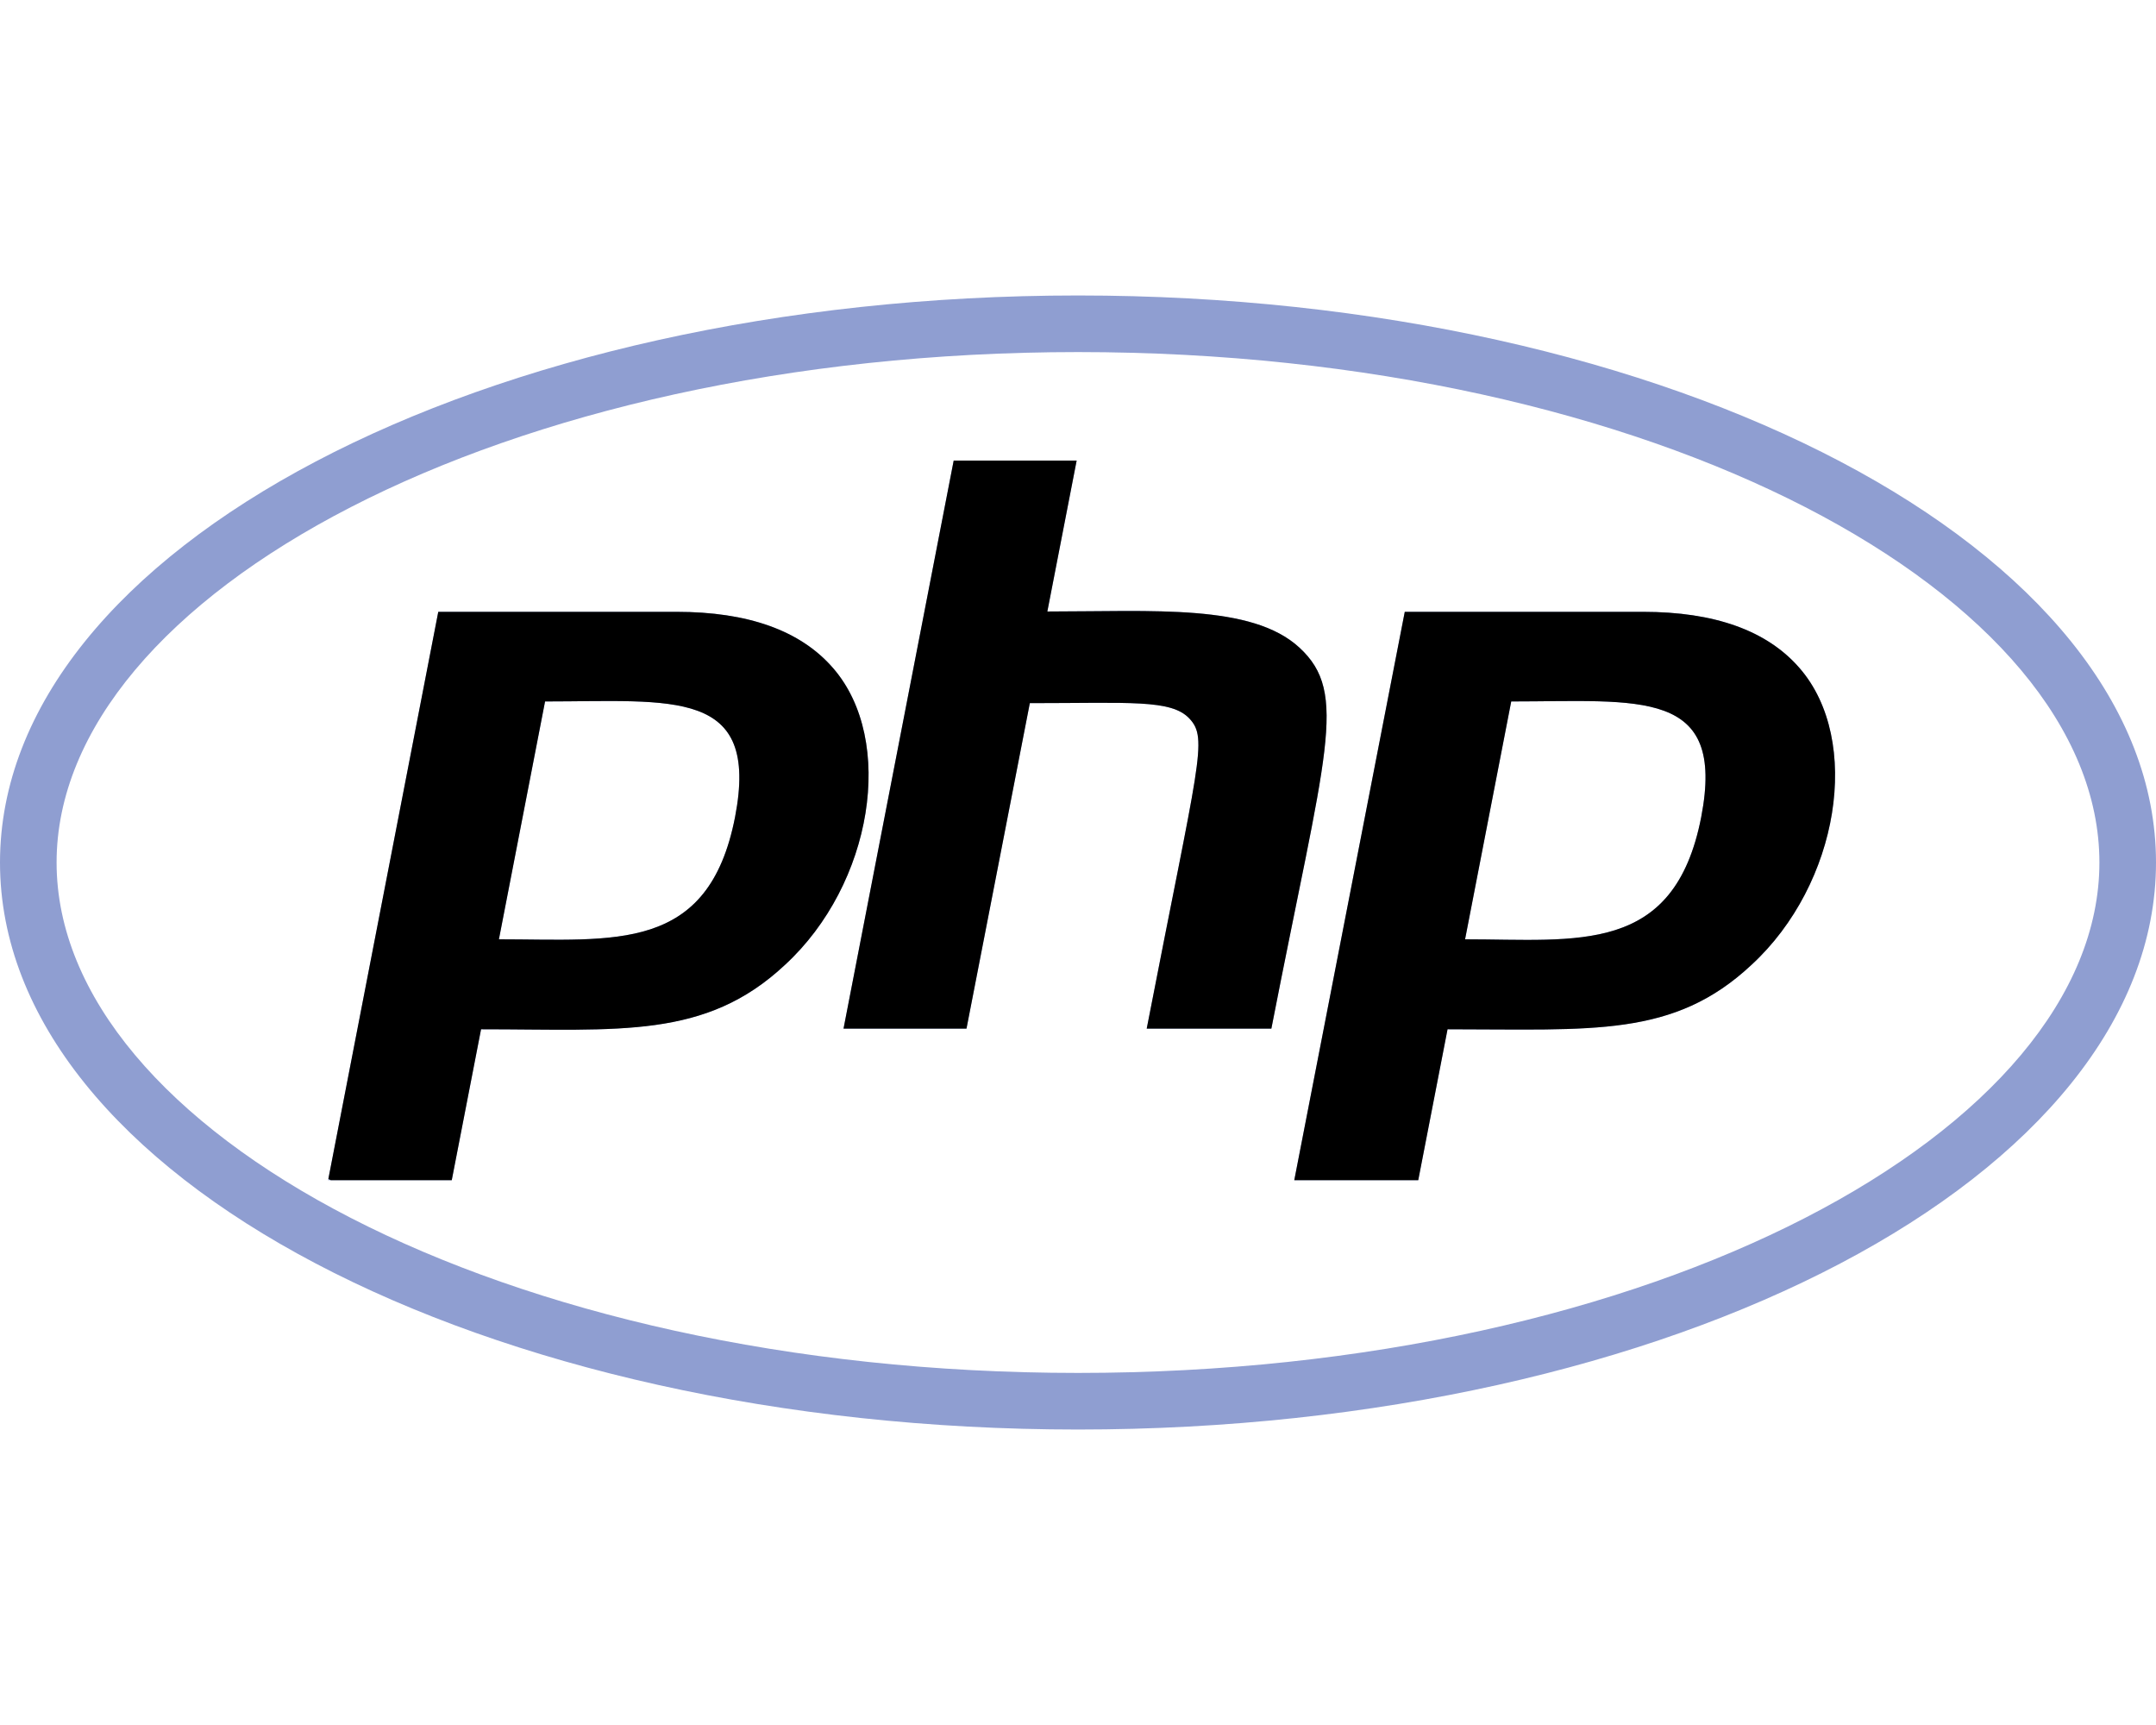 <?xml version="1.0" encoding="UTF-8" standalone="no"?>
<!DOCTYPE svg PUBLIC "-//W3C//DTD SVG 1.1//EN" "http://www.w3.org/Graphics/SVG/1.1/DTD/svg11.dtd">
<svg width="100%" height="100%" viewBox="0 0 640 512" version="1.1" xmlns="http://www.w3.org/2000/svg" xmlns:xlink="http://www.w3.org/1999/xlink" xml:space="preserve" xmlns:serif="http://www.serif.com/" style="fill-rule:evenodd;clip-rule:evenodd;stroke-linejoin:round;stroke-miterlimit:2;">
    <path d="M320,104.5C491.4,104.5 623.2,176.7 623.2,256C623.2,335.3 491.3,407.5 320,407.5C148.6,407.5 16.8,335.3 16.8,256C16.8,176.7 148.7,104.5 320,104.5M320,87.7C143.3,87.7 0,163 0,256C0,349 143.3,424.3 320,424.3C496.7,424.3 640,349 640,256C640,163 496.7,87.7 320,87.7ZM218.2,242.5C210.3,283 182.4,278.8 148.1,278.8L161.8,208.2C199.8,208.2 225.6,204.1 218.2,242.5ZM97.4,350.3L134.1,350.3L142.8,305.5C183.9,305.5 209.4,308.5 233,286.4C259.1,262.4 265.9,219.7 247.3,198.3C237.6,187.1 222,181.6 200.8,181.6L130.1,181.6L97.4,350.3ZM283.1,136.7L319.6,136.7L310.9,181.5C342.4,181.5 371.6,179.2 385.7,192.2C400.5,205.8 393.4,223.2 377.4,305.3L340.4,305.3C355.8,225.9 358.7,219.3 353.1,213.3C347.7,207.5 335.4,208.7 305.7,208.7L286.9,305.3L250.4,305.3L283.1,136.7ZM505,242.5C497,283.6 468.3,278.8 434.9,278.8L448.6,208.2C486.8,208.2 512.4,204.1 505,242.5ZM384.2,350.3L421,350.3L429.7,305.5C472.9,305.5 496.8,308 519.9,286.4C546,262.4 552.8,219.7 534.2,198.3C524.5,187.1 508.9,181.6 487.7,181.6L417,181.6L384.2,350.3Z" style="fill:rgb(143,158,209);fill-rule:nonzero;"/>
    <path d="M384.2,350.3L417,181.6L487.7,181.6C508.9,181.6 524.5,187.1 534.2,198.3C552.8,219.7 546,262.4 519.9,286.4C496.8,308 472.9,305.5 429.7,305.5L421,350.3L384.2,350.3ZM97.476,349.906L130.1,181.6L200.8,181.6C222,181.6 237.6,187.1 247.3,198.3C265.9,219.7 259.1,262.4 233,286.4C209.4,308.5 183.9,305.5 142.8,305.5L134.1,350.3L98.197,350.3L97.663,350.009L97.476,349.906ZM283.1,136.7L319.6,136.7L310.9,181.5C342.4,181.5 371.6,179.2 385.7,192.2C400.5,205.8 393.4,223.2 377.4,305.3L340.4,305.3C355.8,225.9 358.7,219.3 353.1,213.3C347.7,207.5 335.4,208.7 305.7,208.7L286.9,305.3L250.4,305.3L283.1,136.7ZM505,242.5C512.4,204.1 486.8,208.2 448.6,208.2L434.9,278.8C468.3,278.8 497,283.6 505,242.5ZM218.2,242.5C210.3,283 182.4,278.8 148.1,278.8L161.8,208.2C199.8,208.2 225.6,204.1 218.2,242.5Z"/>
</svg>
